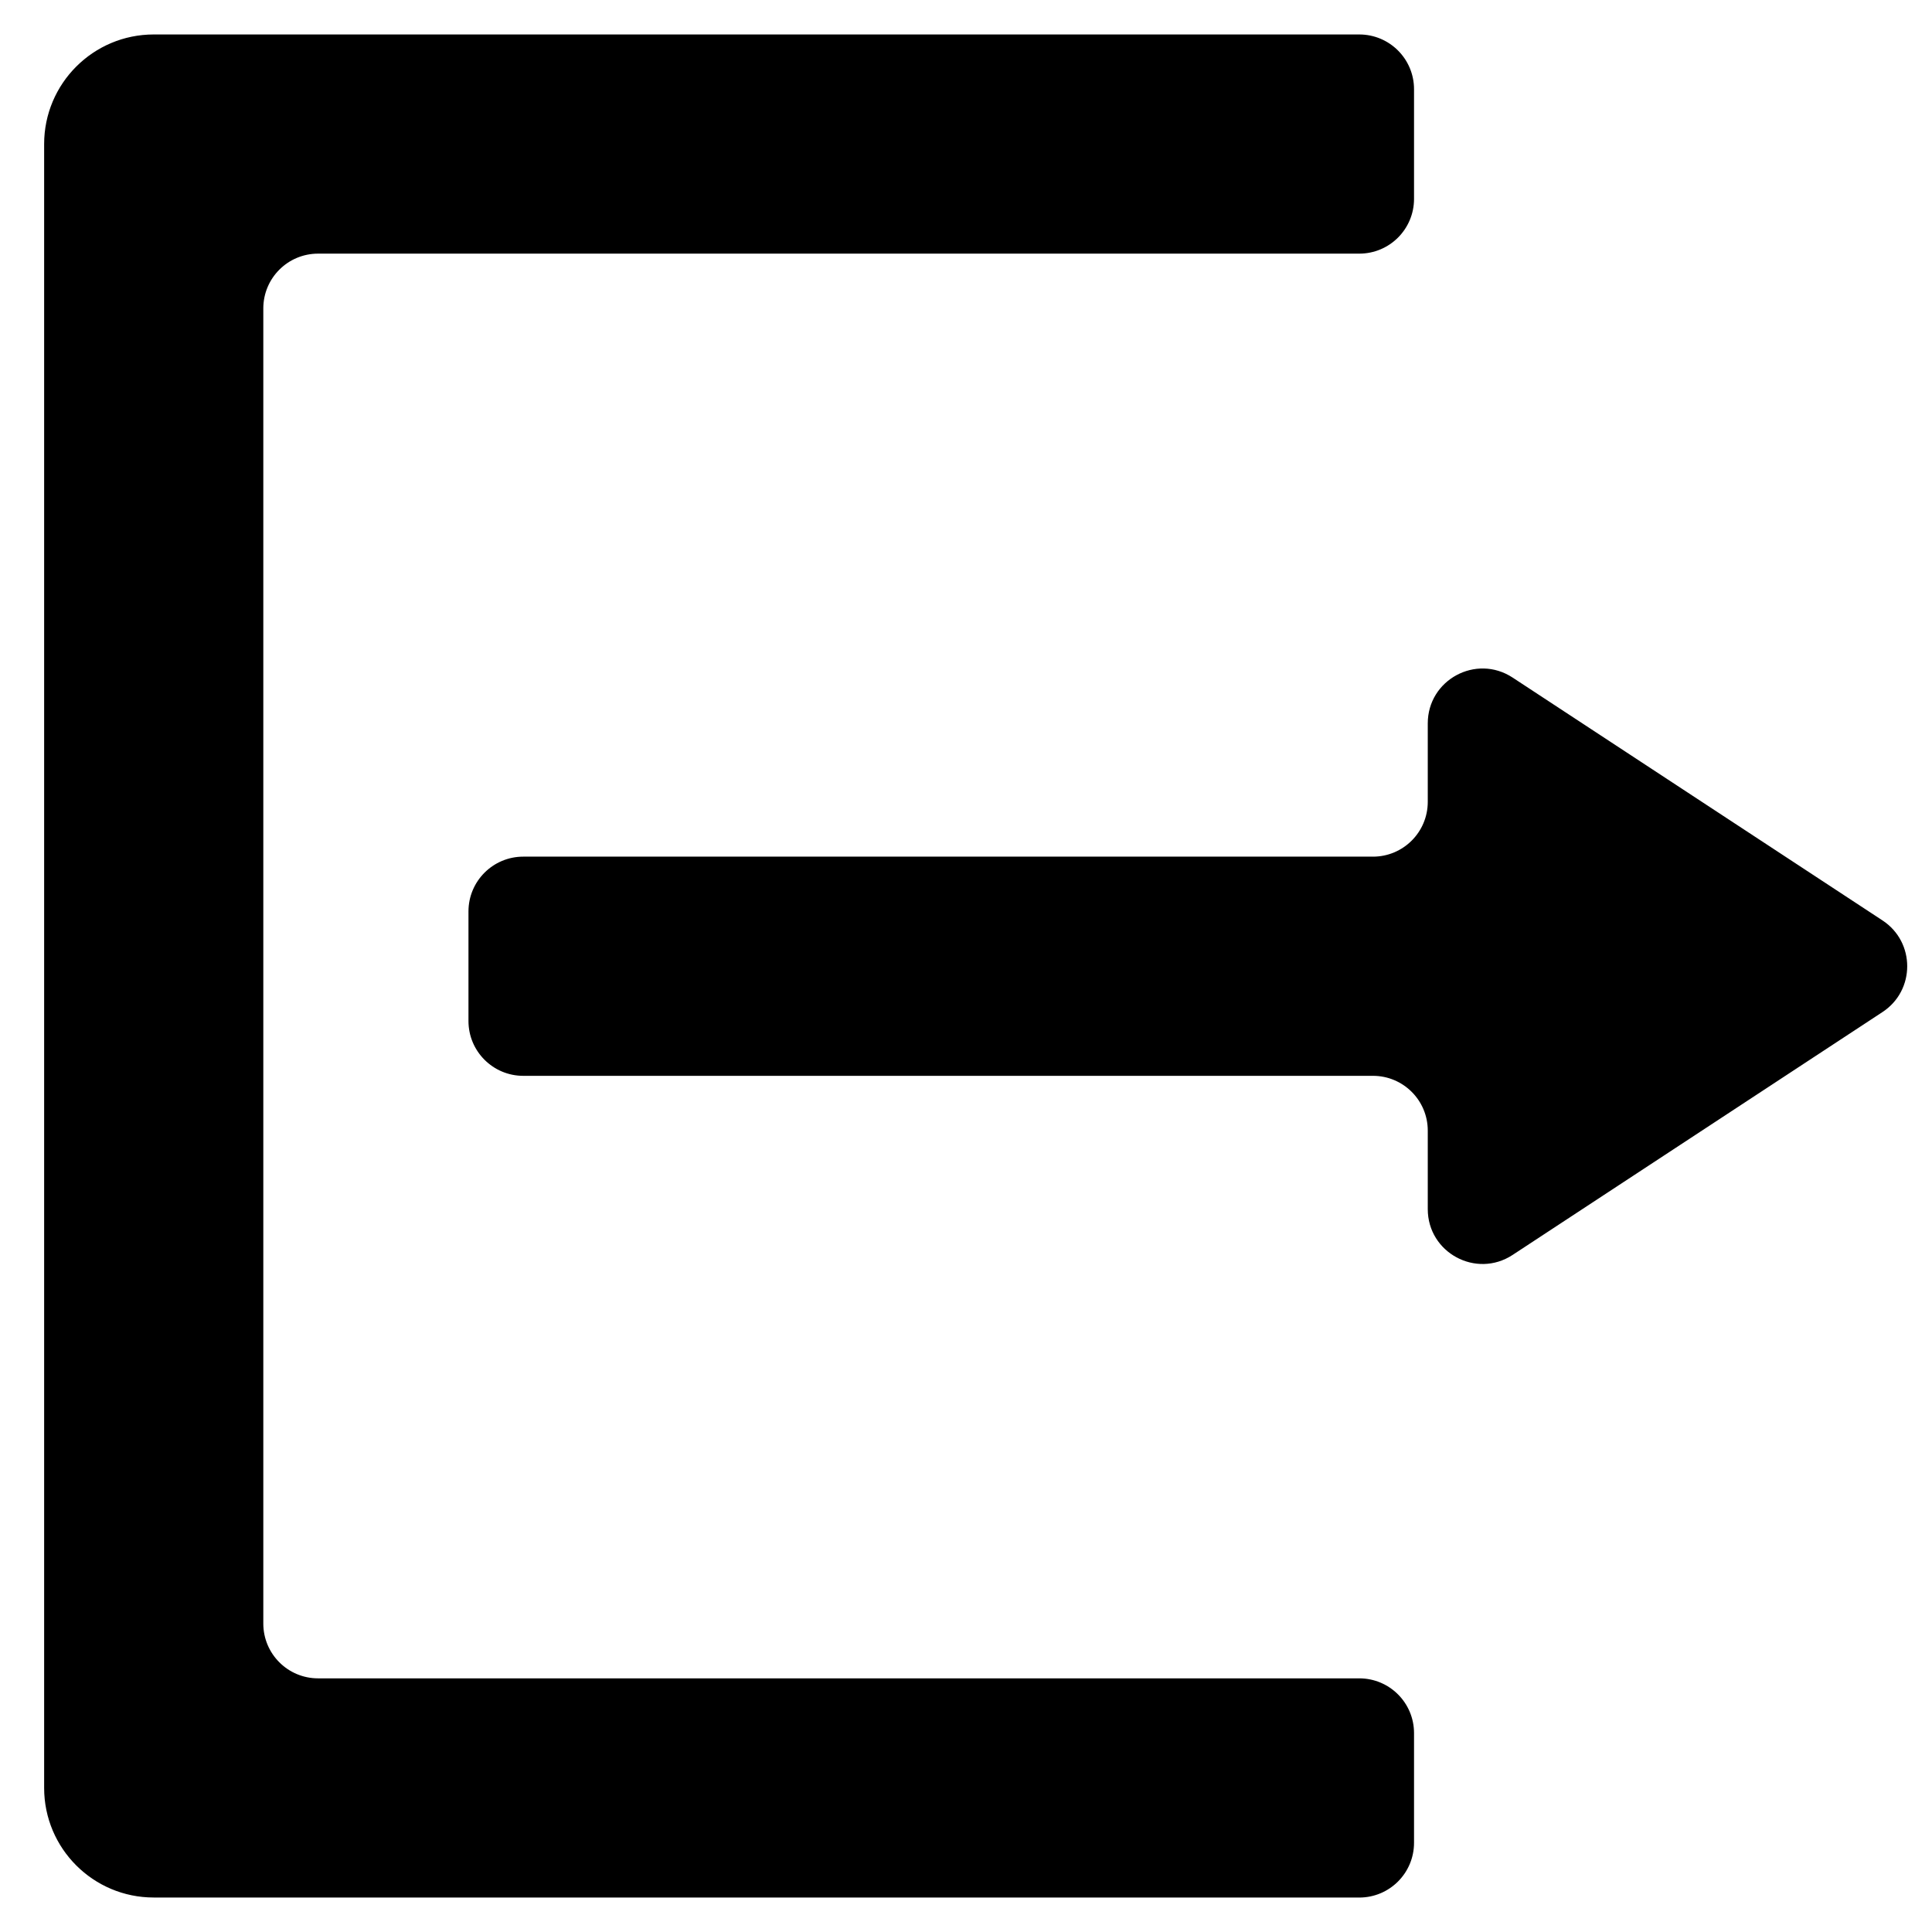 <?xml version="1.0" encoding="UTF-8"?>
<!-- Uploaded to: ICON Repo, www.iconrepo.com, Generator: ICON Repo Mixer Tools -->
<svg fill="#000000" width="800px" height="800px" version="1.1" viewBox="144 144 512 512" xmlns="http://www.w3.org/2000/svg">
 <g>
  <path d="m504.22 646.86h-319.48c-16.043 0-29.043-13.004-29.043-29.043v-435.64c0.004-16.035 13.008-29.043 29.043-29.043h319.47c8.031 0 14.523 6.492 14.523 14.52v29.043c0 8.027-6.492 14.52-14.523 14.52h-275.91c-8.027 0-14.52 6.492-14.52 14.52v348.52c0 8.031 6.5 14.523 14.52 14.523h275.91c8.031 0 14.523 6.492 14.523 14.52v29.043c0.004 8.035-6.492 14.527-14.516 14.527z"/>
  <path d="m507.85 371.02h-225.18c-8.012 0-14.52 6.492-14.52 14.52v29.043c0 8.027 6.508 14.523 14.52 14.523h225.18c8.016 0 14.523 6.492 14.523 14.52v20.801c0 11.547 12.816 18.48 22.488 12.141l98.023-64.367c8.73-5.734 8.73-18.535 0-24.277l-98.023-64.359c-9.672-6.34-22.488 0.586-22.488 12.141v20.789c0 8.031-6.512 14.527-14.527 14.527z"/>
 </g>
</svg>